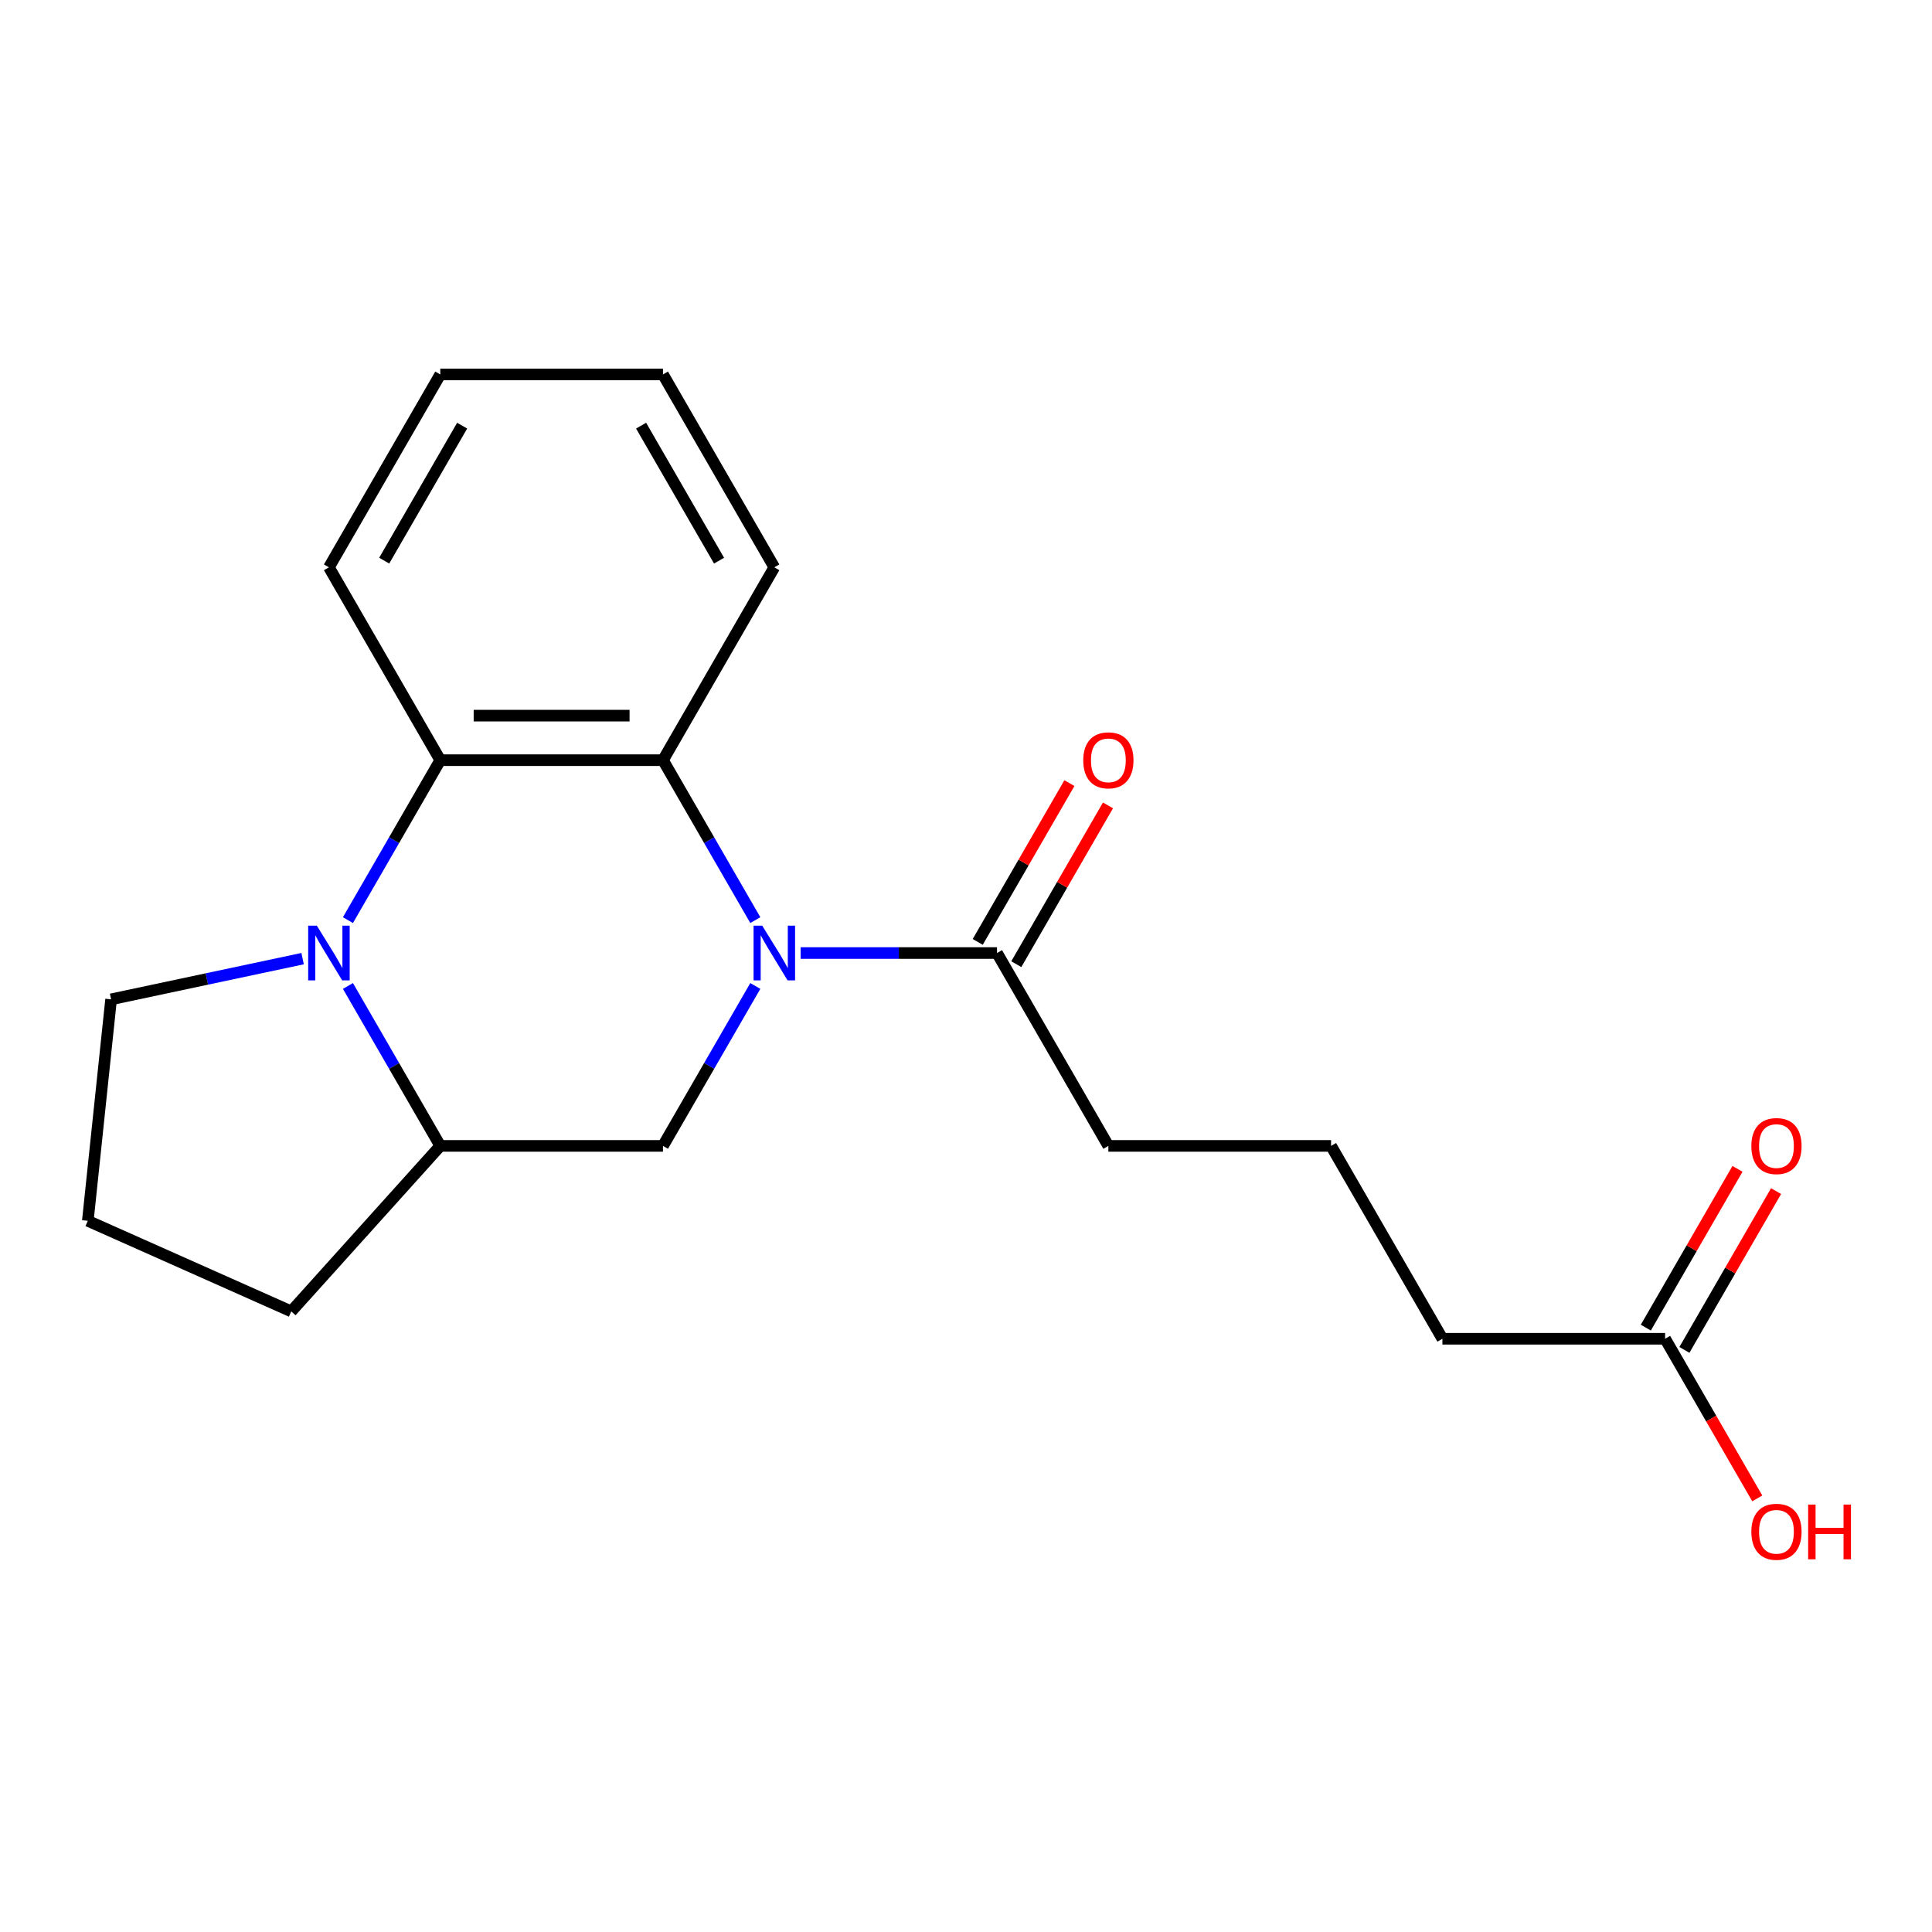 <?xml version='1.0' encoding='iso-8859-1'?>
<svg version='1.1' baseProfile='full'
              xmlns='http://www.w3.org/2000/svg'
                      xmlns:rdkit='http://www.rdkit.org/xml'
                      xmlns:xlink='http://www.w3.org/1999/xlink'
                  xml:space='preserve'
width='1000px' height='1000px' viewBox='0 0 1000 1000'>
<!-- END OF HEADER -->
<rect style='opacity:1.0;fill:#FFFFFF;stroke:none' width='1000' height='1000' x='0' y='0'> </rect>
<path class='bond-1' d='M 390.949,476.25 L 367.051,434.858' style='fill:none;fill-rule:evenodd;stroke:#0000FF;stroke-width:6px;stroke-linecap:butt;stroke-linejoin:miter;stroke-opacity:1' />
<path class='bond-1' d='M 367.051,434.858 L 343.154,393.466' style='fill:none;fill-rule:evenodd;stroke:#000000;stroke-width:6px;stroke-linecap:butt;stroke-linejoin:miter;stroke-opacity:1' />
<path class='bond-3' d='M 390.949,510.333 L 367.051,551.725' style='fill:none;fill-rule:evenodd;stroke:#0000FF;stroke-width:6px;stroke-linecap:butt;stroke-linejoin:miter;stroke-opacity:1' />
<path class='bond-3' d='M 367.051,551.725 L 343.154,593.116' style='fill:none;fill-rule:evenodd;stroke:#000000;stroke-width:6px;stroke-linecap:butt;stroke-linejoin:miter;stroke-opacity:1' />
<path class='bond-5' d='M 414.409,493.291 L 465.233,493.291' style='fill:none;fill-rule:evenodd;stroke:#0000FF;stroke-width:6px;stroke-linecap:butt;stroke-linejoin:miter;stroke-opacity:1' />
<path class='bond-5' d='M 465.233,493.291 L 516.056,493.291' style='fill:none;fill-rule:evenodd;stroke:#000000;stroke-width:6px;stroke-linecap:butt;stroke-linejoin:miter;stroke-opacity:1' />
<path class='bond-0' d='M 180.091,510.333 L 203.989,551.725' style='fill:none;fill-rule:evenodd;stroke:#0000FF;stroke-width:6px;stroke-linecap:butt;stroke-linejoin:miter;stroke-opacity:1' />
<path class='bond-0' d='M 203.989,551.725 L 227.886,593.116' style='fill:none;fill-rule:evenodd;stroke:#000000;stroke-width:6px;stroke-linecap:butt;stroke-linejoin:miter;stroke-opacity:1' />
<path class='bond-9' d='M 156.631,496.187 L 107.067,506.722' style='fill:none;fill-rule:evenodd;stroke:#0000FF;stroke-width:6px;stroke-linecap:butt;stroke-linejoin:miter;stroke-opacity:1' />
<path class='bond-9' d='M 107.067,506.722 L 57.503,517.257' style='fill:none;fill-rule:evenodd;stroke:#000000;stroke-width:6px;stroke-linecap:butt;stroke-linejoin:miter;stroke-opacity:1' />
<path class='bond-20' d='M 180.091,476.25 L 203.989,434.858' style='fill:none;fill-rule:evenodd;stroke:#0000FF;stroke-width:6px;stroke-linecap:butt;stroke-linejoin:miter;stroke-opacity:1' />
<path class='bond-20' d='M 203.989,434.858 L 227.886,393.466' style='fill:none;fill-rule:evenodd;stroke:#000000;stroke-width:6px;stroke-linecap:butt;stroke-linejoin:miter;stroke-opacity:1' />
<path class='bond-2' d='M 343.154,393.466 L 227.886,393.466' style='fill:none;fill-rule:evenodd;stroke:#000000;stroke-width:6px;stroke-linecap:butt;stroke-linejoin:miter;stroke-opacity:1' />
<path class='bond-2' d='M 325.864,370.413 L 245.176,370.413' style='fill:none;fill-rule:evenodd;stroke:#000000;stroke-width:6px;stroke-linecap:butt;stroke-linejoin:miter;stroke-opacity:1' />
<path class='bond-11' d='M 343.154,393.466 L 400.788,293.642' style='fill:none;fill-rule:evenodd;stroke:#000000;stroke-width:6px;stroke-linecap:butt;stroke-linejoin:miter;stroke-opacity:1' />
<path class='bond-12' d='M 227.886,393.466 L 170.252,293.642' style='fill:none;fill-rule:evenodd;stroke:#000000;stroke-width:6px;stroke-linecap:butt;stroke-linejoin:miter;stroke-opacity:1' />
<path class='bond-4' d='M 343.154,593.116 L 227.886,593.116' style='fill:none;fill-rule:evenodd;stroke:#000000;stroke-width:6px;stroke-linecap:butt;stroke-linejoin:miter;stroke-opacity:1' />
<path class='bond-14' d='M 227.886,593.116 L 150.757,678.777' style='fill:none;fill-rule:evenodd;stroke:#000000;stroke-width:6px;stroke-linecap:butt;stroke-linejoin:miter;stroke-opacity:1' />
<path class='bond-7' d='M 526.038,499.055 L 549.762,457.963' style='fill:none;fill-rule:evenodd;stroke:#000000;stroke-width:6px;stroke-linecap:butt;stroke-linejoin:miter;stroke-opacity:1' />
<path class='bond-7' d='M 549.762,457.963 L 573.487,416.872' style='fill:none;fill-rule:evenodd;stroke:#FF0000;stroke-width:6px;stroke-linecap:butt;stroke-linejoin:miter;stroke-opacity:1' />
<path class='bond-7' d='M 506.073,487.528 L 529.797,446.436' style='fill:none;fill-rule:evenodd;stroke:#000000;stroke-width:6px;stroke-linecap:butt;stroke-linejoin:miter;stroke-opacity:1' />
<path class='bond-7' d='M 529.797,446.436 L 553.522,405.345' style='fill:none;fill-rule:evenodd;stroke:#FF0000;stroke-width:6px;stroke-linecap:butt;stroke-linejoin:miter;stroke-opacity:1' />
<path class='bond-13' d='M 516.056,493.291 L 573.689,593.116' style='fill:none;fill-rule:evenodd;stroke:#000000;stroke-width:6px;stroke-linecap:butt;stroke-linejoin:miter;stroke-opacity:1' />
<path class='bond-6' d='M 861.859,692.941 L 746.591,692.941' style='fill:none;fill-rule:evenodd;stroke:#000000;stroke-width:6px;stroke-linecap:butt;stroke-linejoin:miter;stroke-opacity:1' />
<path class='bond-8' d='M 871.841,698.704 L 895.566,657.613' style='fill:none;fill-rule:evenodd;stroke:#000000;stroke-width:6px;stroke-linecap:butt;stroke-linejoin:miter;stroke-opacity:1' />
<path class='bond-8' d='M 895.566,657.613 L 919.29,616.521' style='fill:none;fill-rule:evenodd;stroke:#FF0000;stroke-width:6px;stroke-linecap:butt;stroke-linejoin:miter;stroke-opacity:1' />
<path class='bond-8' d='M 851.876,687.178 L 875.601,646.086' style='fill:none;fill-rule:evenodd;stroke:#000000;stroke-width:6px;stroke-linecap:butt;stroke-linejoin:miter;stroke-opacity:1' />
<path class='bond-8' d='M 875.601,646.086 L 899.325,604.994' style='fill:none;fill-rule:evenodd;stroke:#FF0000;stroke-width:6px;stroke-linecap:butt;stroke-linejoin:miter;stroke-opacity:1' />
<path class='bond-10' d='M 861.859,692.941 L 885.71,734.253' style='fill:none;fill-rule:evenodd;stroke:#000000;stroke-width:6px;stroke-linecap:butt;stroke-linejoin:miter;stroke-opacity:1' />
<path class='bond-10' d='M 885.71,734.253 L 909.561,775.564' style='fill:none;fill-rule:evenodd;stroke:#FF0000;stroke-width:6px;stroke-linecap:butt;stroke-linejoin:miter;stroke-opacity:1' />
<path class='bond-21' d='M 57.503,517.257 L 45.455,631.893' style='fill:none;fill-rule:evenodd;stroke:#000000;stroke-width:6px;stroke-linecap:butt;stroke-linejoin:miter;stroke-opacity:1' />
<path class='bond-19' d='M 400.788,293.642 L 343.154,193.817' style='fill:none;fill-rule:evenodd;stroke:#000000;stroke-width:6px;stroke-linecap:butt;stroke-linejoin:miter;stroke-opacity:1' />
<path class='bond-19' d='M 372.178,290.195 L 331.834,220.317' style='fill:none;fill-rule:evenodd;stroke:#000000;stroke-width:6px;stroke-linecap:butt;stroke-linejoin:miter;stroke-opacity:1' />
<path class='bond-22' d='M 170.252,293.642 L 227.886,193.817' style='fill:none;fill-rule:evenodd;stroke:#000000;stroke-width:6px;stroke-linecap:butt;stroke-linejoin:miter;stroke-opacity:1' />
<path class='bond-22' d='M 198.862,290.195 L 239.206,220.317' style='fill:none;fill-rule:evenodd;stroke:#000000;stroke-width:6px;stroke-linecap:butt;stroke-linejoin:miter;stroke-opacity:1' />
<path class='bond-15' d='M 573.689,593.116 L 688.957,593.116' style='fill:none;fill-rule:evenodd;stroke:#000000;stroke-width:6px;stroke-linecap:butt;stroke-linejoin:miter;stroke-opacity:1' />
<path class='bond-17' d='M 150.757,678.777 L 45.455,631.893' style='fill:none;fill-rule:evenodd;stroke:#000000;stroke-width:6px;stroke-linecap:butt;stroke-linejoin:miter;stroke-opacity:1' />
<path class='bond-16' d='M 688.957,593.116 L 746.591,692.941' style='fill:none;fill-rule:evenodd;stroke:#000000;stroke-width:6px;stroke-linecap:butt;stroke-linejoin:miter;stroke-opacity:1' />
<path class='bond-18' d='M 227.886,193.817 L 343.154,193.817' style='fill:none;fill-rule:evenodd;stroke:#000000;stroke-width:6px;stroke-linecap:butt;stroke-linejoin:miter;stroke-opacity:1' />
<path  class='atom-0' d='M 394.528 479.131
L 403.808 494.131
Q 404.728 495.611, 406.208 498.291
Q 407.688 500.971, 407.768 501.131
L 407.768 479.131
L 411.528 479.131
L 411.528 507.451
L 407.648 507.451
L 397.688 491.051
Q 396.528 489.131, 395.288 486.931
Q 394.088 484.731, 393.728 484.051
L 393.728 507.451
L 390.048 507.451
L 390.048 479.131
L 394.528 479.131
' fill='#0000FF'/>
<path  class='atom-1' d='M 163.992 479.131
L 173.272 494.131
Q 174.192 495.611, 175.672 498.291
Q 177.152 500.971, 177.232 501.131
L 177.232 479.131
L 180.992 479.131
L 180.992 507.451
L 177.112 507.451
L 167.152 491.051
Q 165.992 489.131, 164.752 486.931
Q 163.552 484.731, 163.192 484.051
L 163.192 507.451
L 159.512 507.451
L 159.512 479.131
L 163.992 479.131
' fill='#0000FF'/>
<path  class='atom-8' d='M 560.689 393.546
Q 560.689 386.746, 564.049 382.946
Q 567.409 379.146, 573.689 379.146
Q 579.969 379.146, 583.329 382.946
Q 586.689 386.746, 586.689 393.546
Q 586.689 400.426, 583.289 404.346
Q 579.889 408.226, 573.689 408.226
Q 567.449 408.226, 564.049 404.346
Q 560.689 400.466, 560.689 393.546
M 573.689 405.026
Q 578.009 405.026, 580.329 402.146
Q 582.689 399.226, 582.689 393.546
Q 582.689 387.986, 580.329 385.186
Q 578.009 382.346, 573.689 382.346
Q 569.369 382.346, 567.009 385.146
Q 564.689 387.946, 564.689 393.546
Q 564.689 399.266, 567.009 402.146
Q 569.369 405.026, 573.689 405.026
' fill='#FF0000'/>
<path  class='atom-9' d='M 906.493 593.196
Q 906.493 586.396, 909.853 582.596
Q 913.213 578.796, 919.493 578.796
Q 925.773 578.796, 929.133 582.596
Q 932.493 586.396, 932.493 593.196
Q 932.493 600.076, 929.093 603.996
Q 925.693 607.876, 919.493 607.876
Q 913.253 607.876, 909.853 603.996
Q 906.493 600.116, 906.493 593.196
M 919.493 604.676
Q 923.813 604.676, 926.133 601.796
Q 928.493 598.876, 928.493 593.196
Q 928.493 587.636, 926.133 584.836
Q 923.813 581.996, 919.493 581.996
Q 915.173 581.996, 912.813 584.796
Q 910.493 587.596, 910.493 593.196
Q 910.493 598.916, 912.813 601.796
Q 915.173 604.676, 919.493 604.676
' fill='#FF0000'/>
<path  class='atom-11' d='M 906.493 792.846
Q 906.493 786.046, 909.853 782.246
Q 913.213 778.446, 919.493 778.446
Q 925.773 778.446, 929.133 782.246
Q 932.493 786.046, 932.493 792.846
Q 932.493 799.726, 929.093 803.646
Q 925.693 807.526, 919.493 807.526
Q 913.253 807.526, 909.853 803.646
Q 906.493 799.766, 906.493 792.846
M 919.493 804.326
Q 923.813 804.326, 926.133 801.446
Q 928.493 798.526, 928.493 792.846
Q 928.493 787.286, 926.133 784.486
Q 923.813 781.646, 919.493 781.646
Q 915.173 781.646, 912.813 784.446
Q 910.493 787.246, 910.493 792.846
Q 910.493 798.566, 912.813 801.446
Q 915.173 804.326, 919.493 804.326
' fill='#FF0000'/>
<path  class='atom-11' d='M 935.893 778.766
L 939.733 778.766
L 939.733 790.806
L 954.213 790.806
L 954.213 778.766
L 958.053 778.766
L 958.053 807.086
L 954.213 807.086
L 954.213 794.006
L 939.733 794.006
L 939.733 807.086
L 935.893 807.086
L 935.893 778.766
' fill='#FF0000'/>
</svg>
